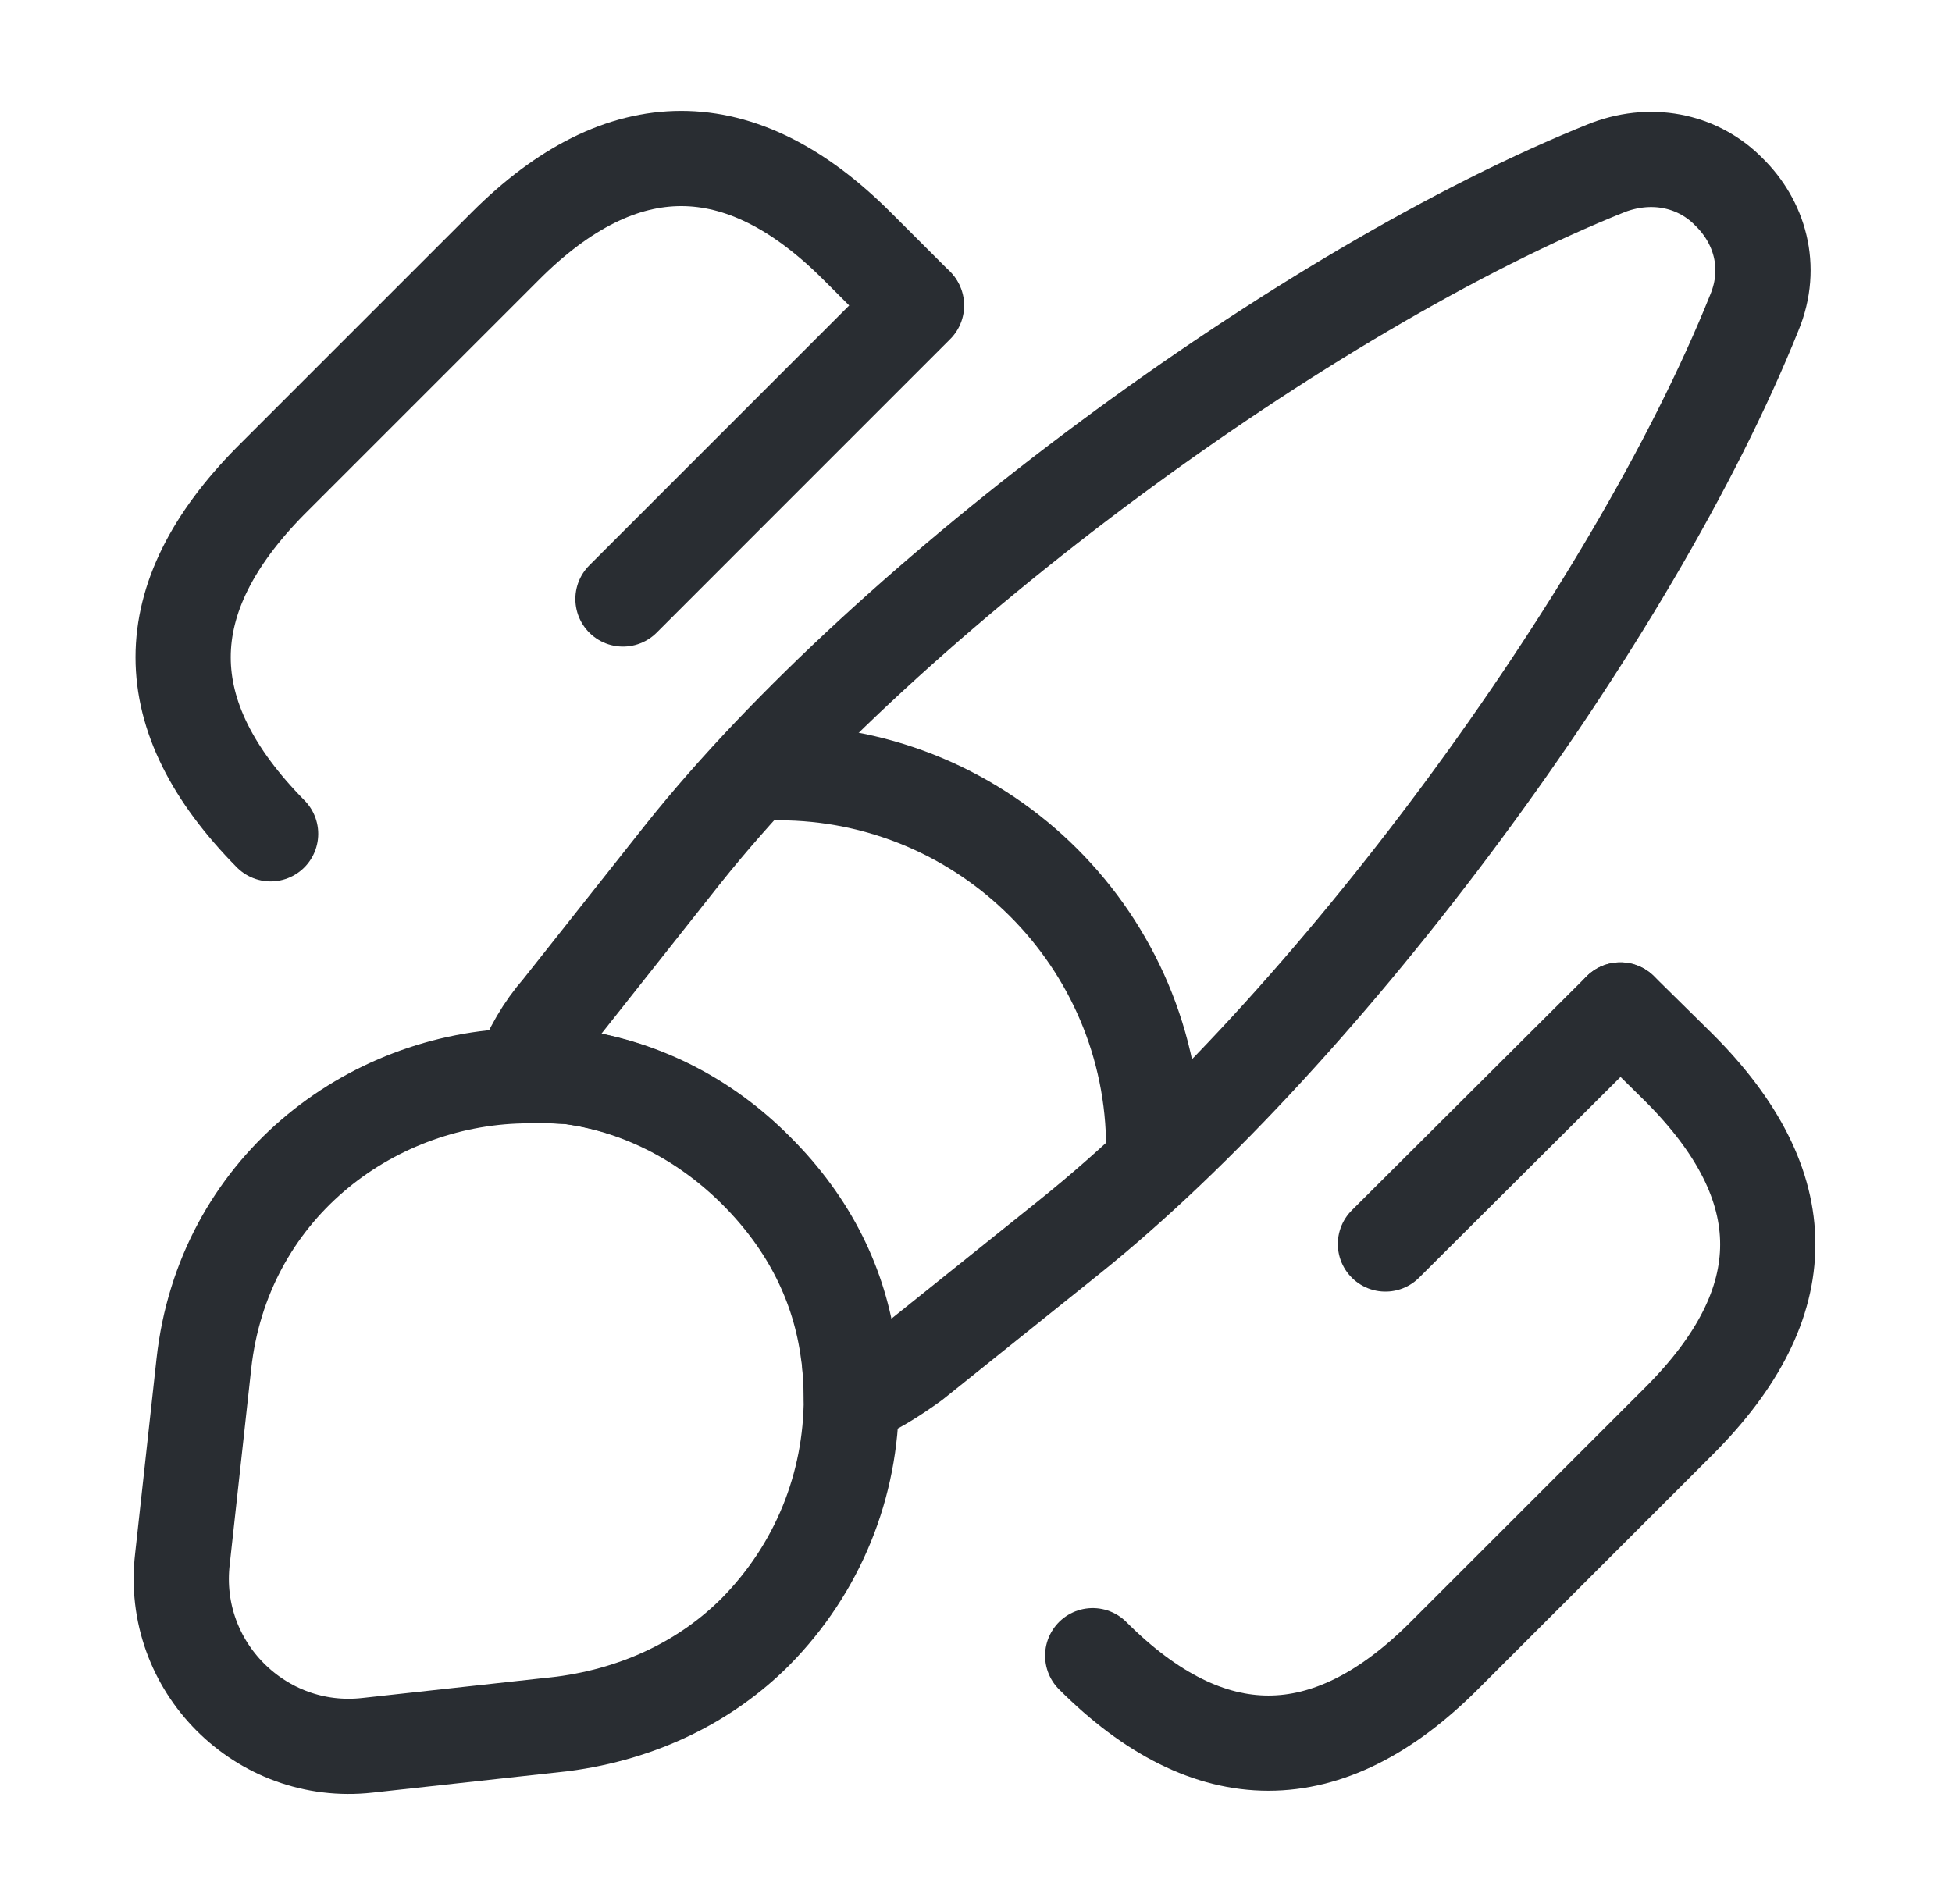 <svg width="41" height="40" viewBox="0 0 41 40" fill="none" xmlns="http://www.w3.org/2000/svg">
<g clip-path="url(#clip0_3890_80384)">
<path d="M36.849 6.566C34.282 12.966 27.849 21.666 22.466 25.983L19.183 28.616C18.766 28.916 18.349 29.183 17.883 29.366C17.883 29.067 17.866 28.733 17.816 28.416C17.633 27.017 16.999 25.716 15.883 24.6C14.749 23.466 13.366 22.8 11.949 22.616C11.616 22.6 11.283 22.567 10.949 22.6C11.133 22.083 11.416 21.6 11.766 21.2L14.366 17.916C18.666 12.533 27.399 6.066 33.782 3.516C34.766 3.15 35.716 3.416 36.316 4.033C36.949 4.65 37.249 5.6 36.849 6.566Z" stroke="#292D32" stroke-width="2" stroke-linecap="round" stroke-linejoin="round"/>
<path d="M17.882 29.366C17.882 31.2 17.182 32.95 15.866 34.283C14.849 35.3 13.466 36 11.816 36.216L7.716 36.666C5.482 36.916 3.566 35.016 3.832 32.75L4.282 28.65C4.682 25 7.732 22.666 10.966 22.6C11.299 22.583 11.649 22.6 11.966 22.616C13.382 22.8 14.765 23.45 15.899 24.6C17.015 25.716 17.649 27.016 17.832 28.416C17.849 28.733 17.882 29.05 17.882 29.366Z" stroke="#292D32" stroke-width="2" stroke-linecap="round" stroke-linejoin="round"/>
<path d="M24.233 24.117C24.233 19.767 20.7 16.233 16.35 16.233" stroke="#292D32" stroke-width="2" stroke-linecap="round" stroke-linejoin="round"/>
<path d="M34.035 21.217L35.268 22.433C37.751 24.917 37.751 27.367 35.268 29.85L30.334 34.783C27.884 37.233 25.401 37.233 22.951 34.783" stroke="#292D32" stroke-width="2" stroke-linecap="round"/>
<path d="M5.684 17.517C3.234 15.033 3.234 12.583 5.684 10.1L10.617 5.167C13.067 2.717 15.55 2.717 18 5.167L19.234 6.4" stroke="#292D32" stroke-width="2" stroke-linecap="round"/>
<path d="M19.251 6.417L13.085 12.584" stroke="#292D32" stroke-width="2" stroke-linecap="round"/>
<path d="M34.033 21.217L29.1 26.134" stroke="#292D32" stroke-width="2" stroke-linecap="round"/>
</g>
<defs>
<clipPath id="clip0_3890_80384">
<rect width="40" height="40" fill="white" transform="translate(0.5)"/>
</clipPath>
</defs>
</svg>

